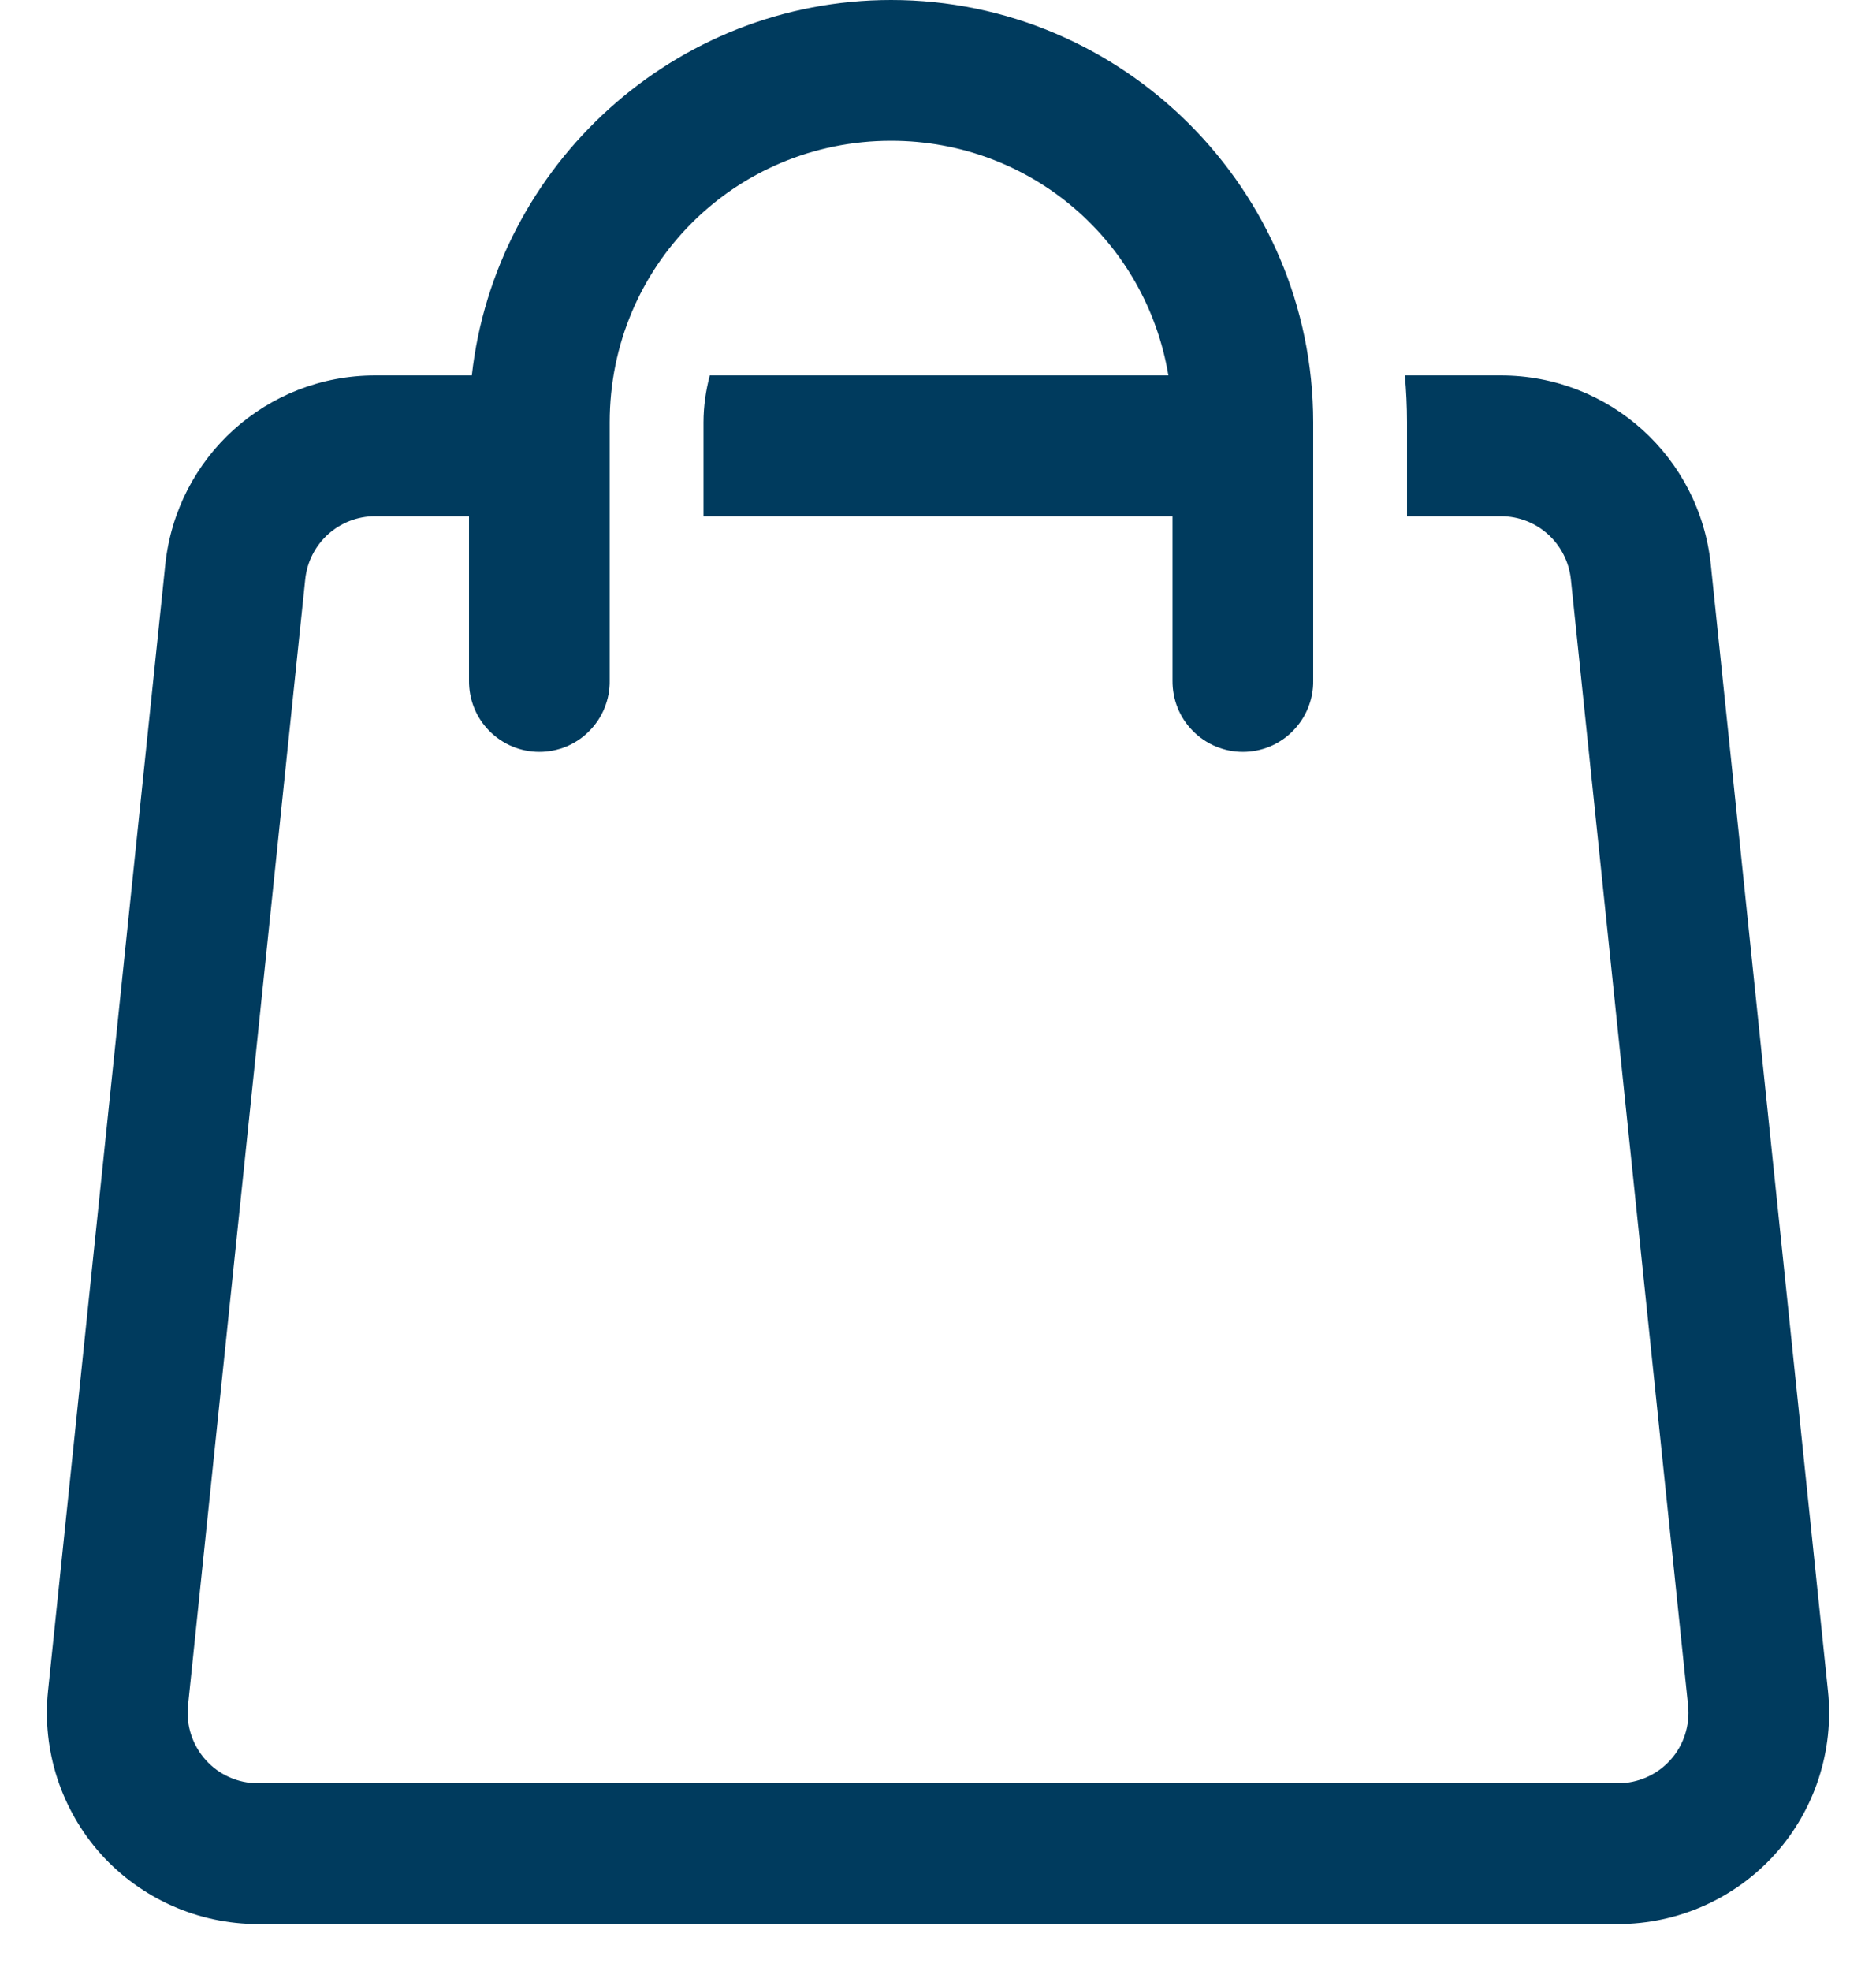 <svg width="20" height="21" viewBox="0 0 20 21" fill="none" xmlns="http://www.w3.org/2000/svg">
<path id="Vector" d="M9.5 0C7.193 0 5.28 1.757 5.03 4H4C2.844 4 1.882 4.867 1.762 6.017L0.512 18.017C0.446 18.649 0.652 19.283 1.078 19.757C1.504 20.229 2.114 20.5 2.75 20.5H17.25C17.886 20.5 18.496 20.229 18.922 19.757C19.348 19.284 19.554 18.649 19.488 18.017L18.239 6.017C18.119 4.867 17.156 4 16 4H14.977C14.992 4.165 15 4.332 15 4.5V5.5H16C16.386 5.5 16.706 5.789 16.747 6.173L17.997 18.173C18.018 18.384 17.95 18.595 17.808 18.752C17.666 18.91 17.462 19 17.25 19H2.75C2.538 19 2.335 18.91 2.194 18.753C2.052 18.595 1.982 18.384 2.004 18.173L3.254 6.173C3.294 5.789 3.615 5.5 4 5.5H5V7.25C4.999 7.349 5.017 7.448 5.054 7.54C5.091 7.633 5.146 7.716 5.216 7.787C5.286 7.858 5.369 7.914 5.461 7.953C5.553 7.991 5.651 8.011 5.75 8.011C5.85 8.011 5.948 7.991 6.04 7.953C6.132 7.914 6.215 7.858 6.284 7.787C6.354 7.716 6.409 7.633 6.446 7.54C6.483 7.448 6.502 7.349 6.5 7.25V4.5C6.5 2.834 7.835 1.5 9.5 1.5C10.995 1.5 12.22 2.576 12.456 4H7.567C7.525 4.16 7.5 4.327 7.5 4.5V5.5H12.5V7.25C12.499 7.349 12.517 7.448 12.554 7.54C12.591 7.633 12.646 7.716 12.716 7.787C12.786 7.858 12.869 7.914 12.961 7.953C13.053 7.991 13.151 8.011 13.25 8.011C13.35 8.011 13.448 7.991 13.54 7.953C13.632 7.914 13.715 7.858 13.784 7.787C13.854 7.716 13.909 7.633 13.946 7.54C13.983 7.448 14.002 7.349 14 7.25V4.5C14 2.024 11.977 0 9.5 0Z" fill="#003B5E"/>
</svg>
